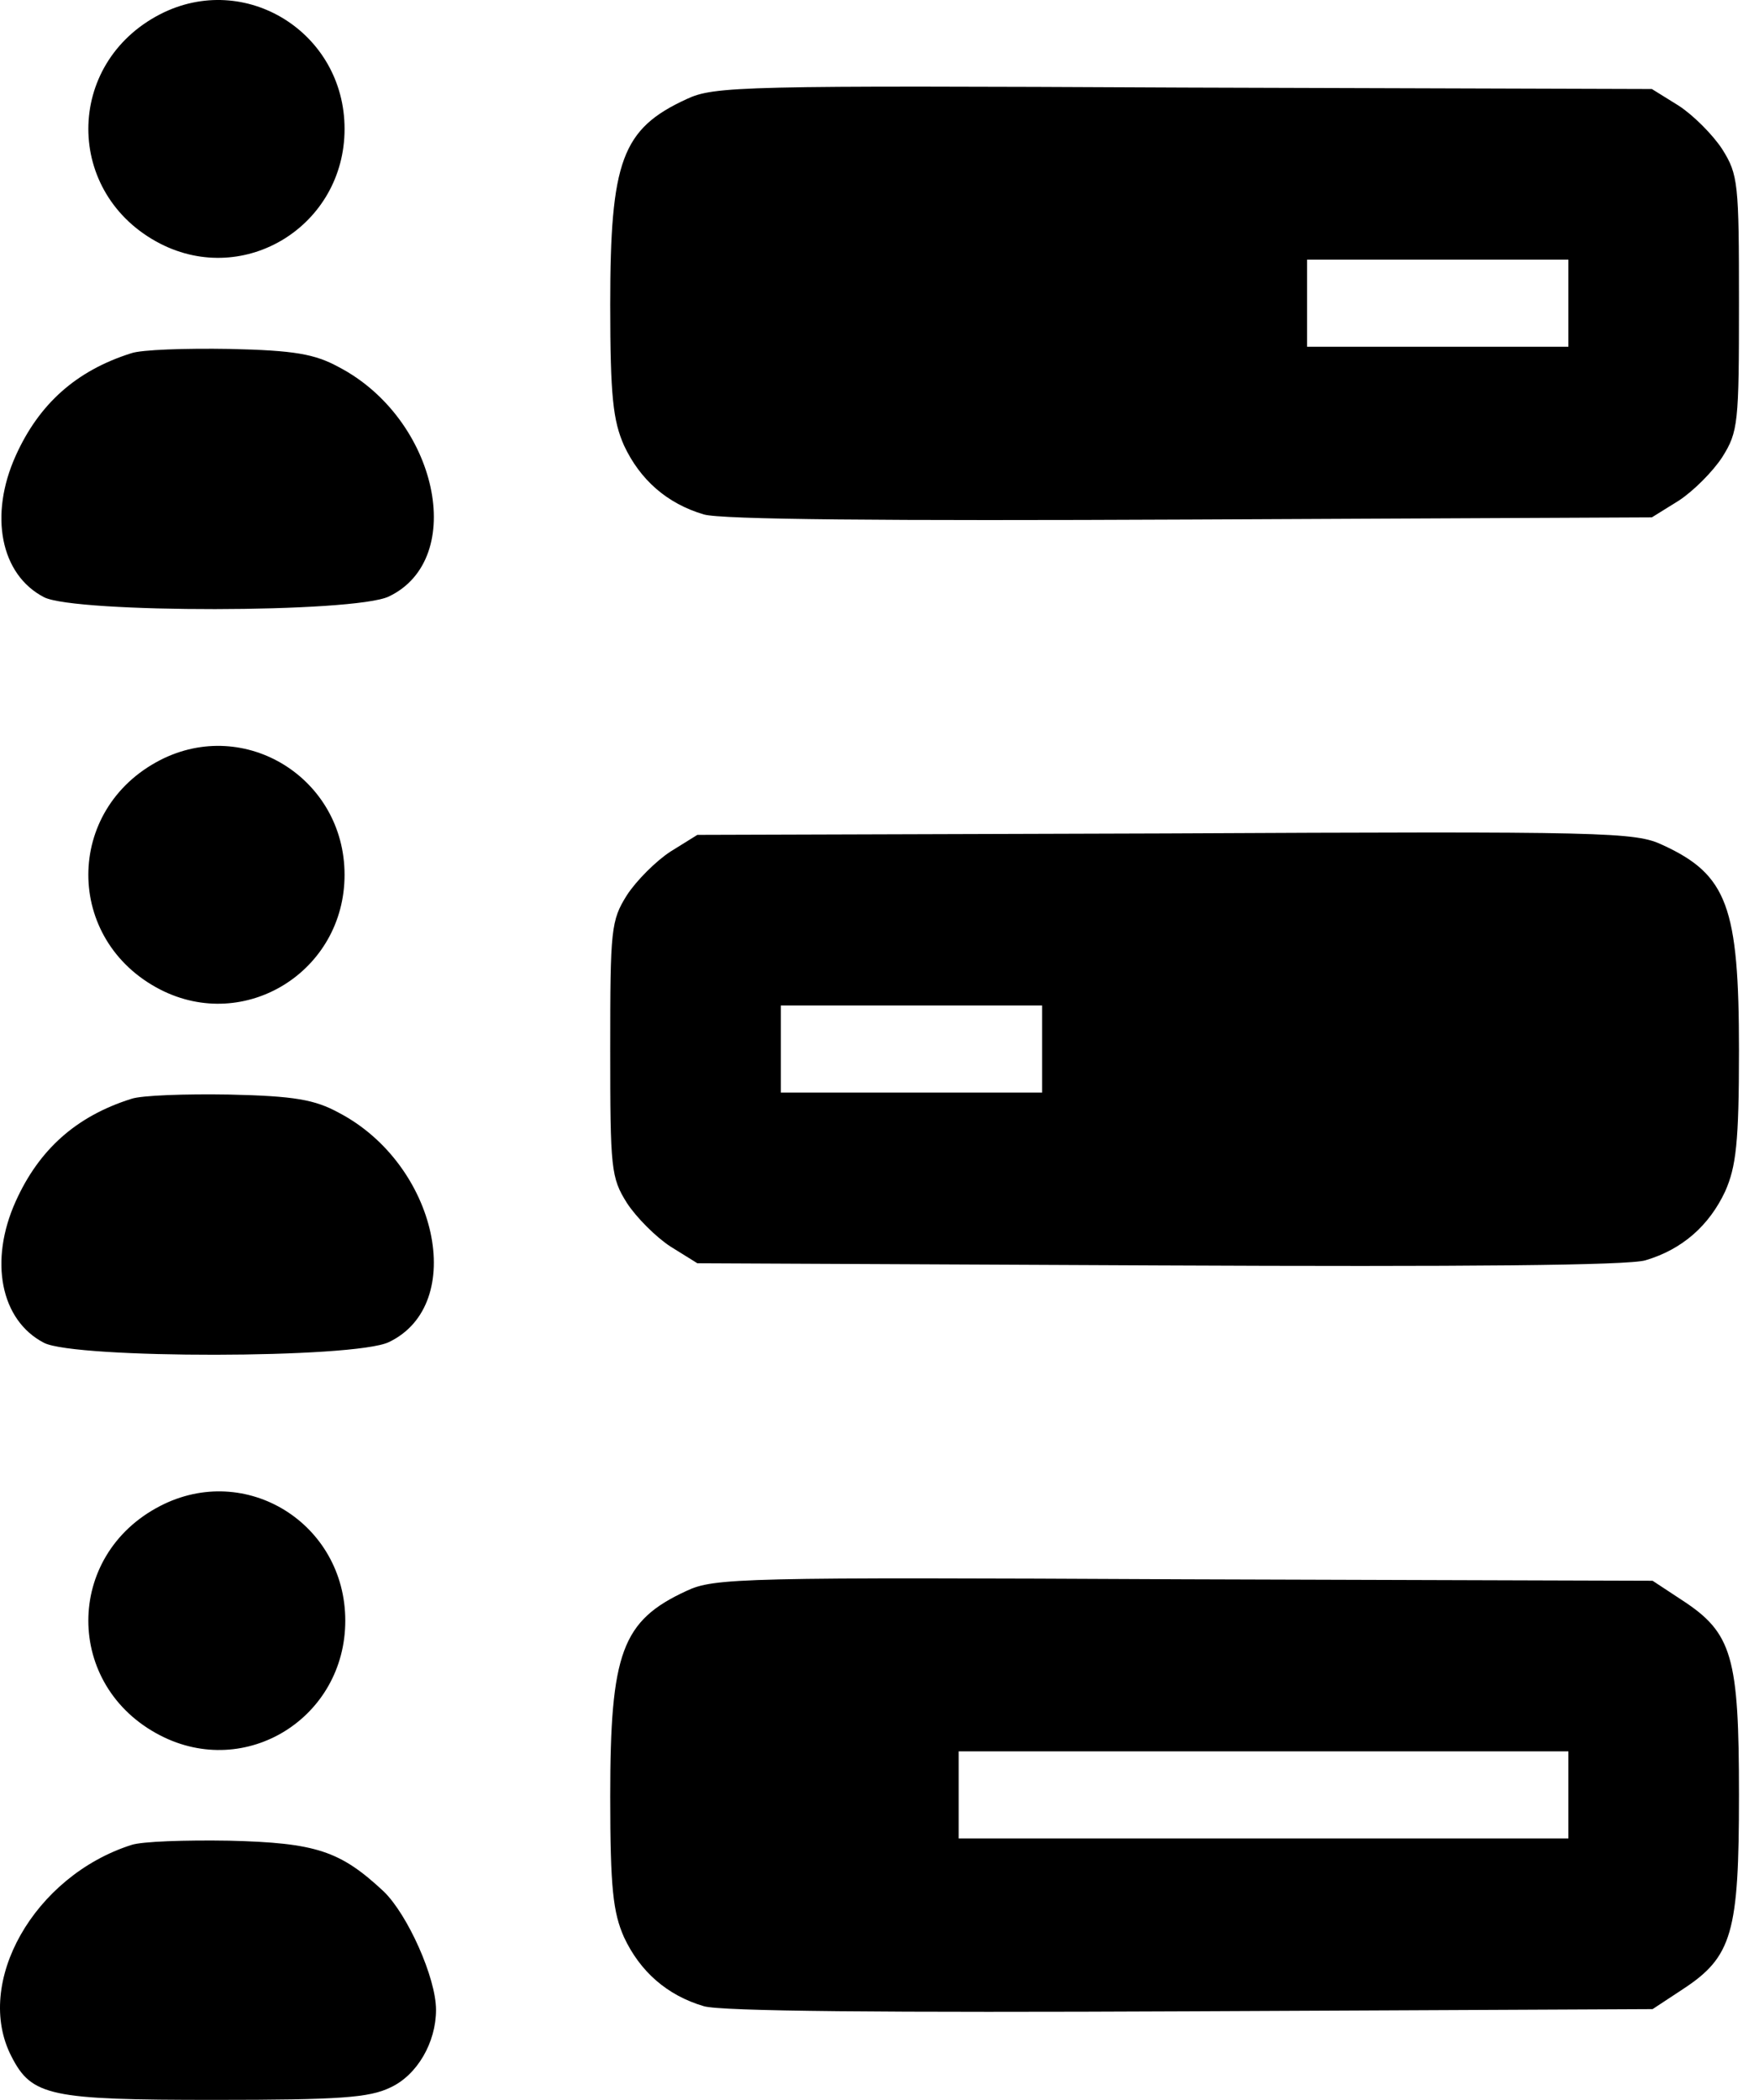 <?xml version="1.0" encoding="UTF-8" standalone="no"?>
<svg
   xmlns:dc="http://purl.org/dc/elements/1.1/"
   xmlns:cc="http://creativecommons.org/ns#"
   xmlns:rdf="http://www.w3.org/1999/02/22-rdf-syntax-ns#"
   xmlns:svg="http://www.w3.org/2000/svg"
   xmlns="http://www.w3.org/2000/svg"
   xmlns:sodipodi="http://sodipodi.sourceforge.net/DTD/sodipodi-0.dtd"
   xmlns:inkscape="http://www.inkscape.org/namespaces/inkscape"
   version="1.0"
   width="242.327pt"
   height="289.224pt"
   viewBox="0 0 242.327 289.224"
   preserveAspectRatio="xMidYMid meet"
   id="svg16"
   sodipodi:docname="monologo.svg"
   inkscape:version="0.92.4 (5da689c313, 2019-01-14)">
  <defs
     id="defs20" />
  <sodipodi:namedview
     pagecolor="#ffffff"
     bordercolor="#666666"
     borderopacity="1"
     objecttolerance="10"
     gridtolerance="10"
     guidetolerance="10"
     inkscape:pageopacity="0"
     inkscape:pageshadow="2"
     inkscape:window-width="1920"
     inkscape:window-height="1129"
     id="namedview18"
     showgrid="false"
     inkscape:zoom="1.153529"
     inkscape:cx="149.34215"
     inkscape:cy="143.25088"
     inkscape:window-x="-8"
     inkscape:window-y="-8"
     inkscape:window-maximized="1"
     inkscape:current-layer="svg16" />
  <path
     style="fill:#000000;stroke:none;stroke-width:0.1"
     inkscape:connector-curvature="0"
     id="path2"
     d="m 22.068,104.691 c -13.2,6.8 -13.2,24.8 0,31.6 11.7,6 25.4,-2.5 25.4,-15.8 0,-13.3 -13.7,-21.8 -25.4,-15.8 z" />
  <path
     style="fill:#000000;stroke:none;stroke-width:0.1"
     inkscape:connector-curvature="0"
     id="path4"
     d="m 229.068,116.391 c 8.9,4.1 10.5,8.5 10.5,28.3 0,12.7 -0.4,16 -1.9,19.4 -2.2,4.7 -5.9,8 -11,9.5 -2.4,0.7 -24.6,0.9 -67.1,0.7 l -63.5,-0.3 -3.7,-2.3 c -2,-1.3 -4.7,-4 -6,-6 -2.2,-3.5 -2.3,-4.7 -2.3,-21.2 0,-16.5 0.1,-17.7 2.3,-21.2 1.3,-2 4,-4.7 6,-6 l 3.7,-2.3 64.5,-0.2 c 61,-0.3 64.7,-0.2 68.5,1.6 z m -121.5,28.1 v 6 h 18 18 v -6 -6 h -18 -18 z" />
  <path
     style="fill:#000000;stroke:none;stroke-width:0.1"
     inkscape:connector-curvature="0"
     id="path6"
     d="m 18.068,151.357 c -7.6,2.4 -12.7,7 -15.9,14.1 -3.7,8.2 -2.1,16.4 3.9,19.5 4.3,2.2 42.7,2.2 47.5,-0.1 10.9,-5.2 6.7,-24.5 -6.9,-31.6 -3.3,-1.8 -6.1,-2.3 -15.1,-2.5 -6,-0.1 -12.1,0.1 -13.5,0.6 z" />
  <path
     style="fill:#000000;stroke:none;stroke-width:0.1"
     inkscape:connector-curvature="0"
     id="path8"
     d="m 22.068,207.424 c -13.2,6.8 -13.2,24.8 0,31.6 11.8,6.1 25.5,-2.4 25.5,-15.8 0,-13.4 -13.7,-21.9 -25.5,-15.8 z" />
  <path
     style="fill:#000000;stroke:none;stroke-width:0.1"
     inkscape:connector-curvature="0"
     id="path10"
     d="m 94.568,219.124 c -8.9,4.1 -10.5,8.5 -10.5,28.3 0,12.7 0.4,16 1.9,19.4 2.2,4.7 5.9,8 11,9.5 2.4,0.7 24.7,0.9 67.2,0.7 l 63.5,-0.3 4.1,-2.7 c 6.9,-4.5 7.8,-7.8 7.8,-26.8 0,-19 -0.9,-22.3 -7.8,-26.8 l -4.1,-2.7 -64.5,-0.2 c -61.1,-0.3 -64.8,-0.2 -68.6,1.6 z m 121.5,28.1 v 6 h -42 -42 v -6 -6 h 42 42 z" />
  <path
     style="display:inline;fill:#000000;stroke:none;stroke-width:0.1"
     inkscape:connector-curvature="0"
     id="path12"
     d="m 18.068,254.124 c -13.4,4.3 -21.7,19 -16.5,29.1 2.8,5.5 5.3,6 28,6 17.3,0 21.3,-0.3 24.2,-1.7 3.7,-1.7 6.3,-6.2 6.3,-10.7 0,-4.4 -3.9,-13.1 -7.2,-16.3 -6,-5.6 -9.3,-6.7 -21.3,-7 -6,-0.1 -12.1,0.1 -13.5,0.6 z" />
  <path
     d="m 22.069,1.958 c -13.2,6.8 -13.2,24.8 0,31.6 11.7,6 25.4,-2.5 25.4,-15.8 0,-13.3 -13.7,-21.8 -25.4,-15.8 z"
     id="path835"
     inkscape:connector-curvature="0"
     style="fill:#000000;stroke:none;stroke-width:0.1" />
  <path
     d="m 94.568,13.658 c -8.9,4.1 -10.5,8.5 -10.5,28.3 0,12.7 0.4,16 1.9,19.4 2.2,4.7 5.9,8 11,9.5 2.4,0.7 24.6,0.9 67.1,0.7 l 63.5,-0.3 3.7,-2.3 c 2,-1.3 4.7,-4 6,-6 2.2,-3.5 2.3,-4.7 2.3,-21.2 0,-16.5 -0.1,-17.7 -2.3,-21.2 -1.3,-2 -4,-4.7 -6,-6 l -3.7,-2.3 -64.5,-0.2 c -61,-0.3 -64.7,-0.2 -68.5,1.6 z m 121.5,28.1 v 6 h -18 -18 v -6 -6 h 18 18 z"
     id="path837"
     inkscape:connector-curvature="0"
     style="fill:#000000;stroke:none;stroke-width:0.1" />
  <path
     d="m 18.069,48.658 c -7.6,2.4 -12.7,7 -15.9,14.1 -3.7,8.2 -2.1,16.4 3.9,19.5 4.3,2.2 42.7,2.2 47.5,-0.1 10.9,-5.2 6.7,-24.5 -6.9,-31.6 -3.3,-1.8 -6.1,-2.3 -15.1,-2.5 -6,-0.1 -12.1,0.1 -13.5,0.6 z"
     id="path839"
     inkscape:connector-curvature="0"
     style="fill:#000000;stroke:none;stroke-width:0.1" />
</svg>
